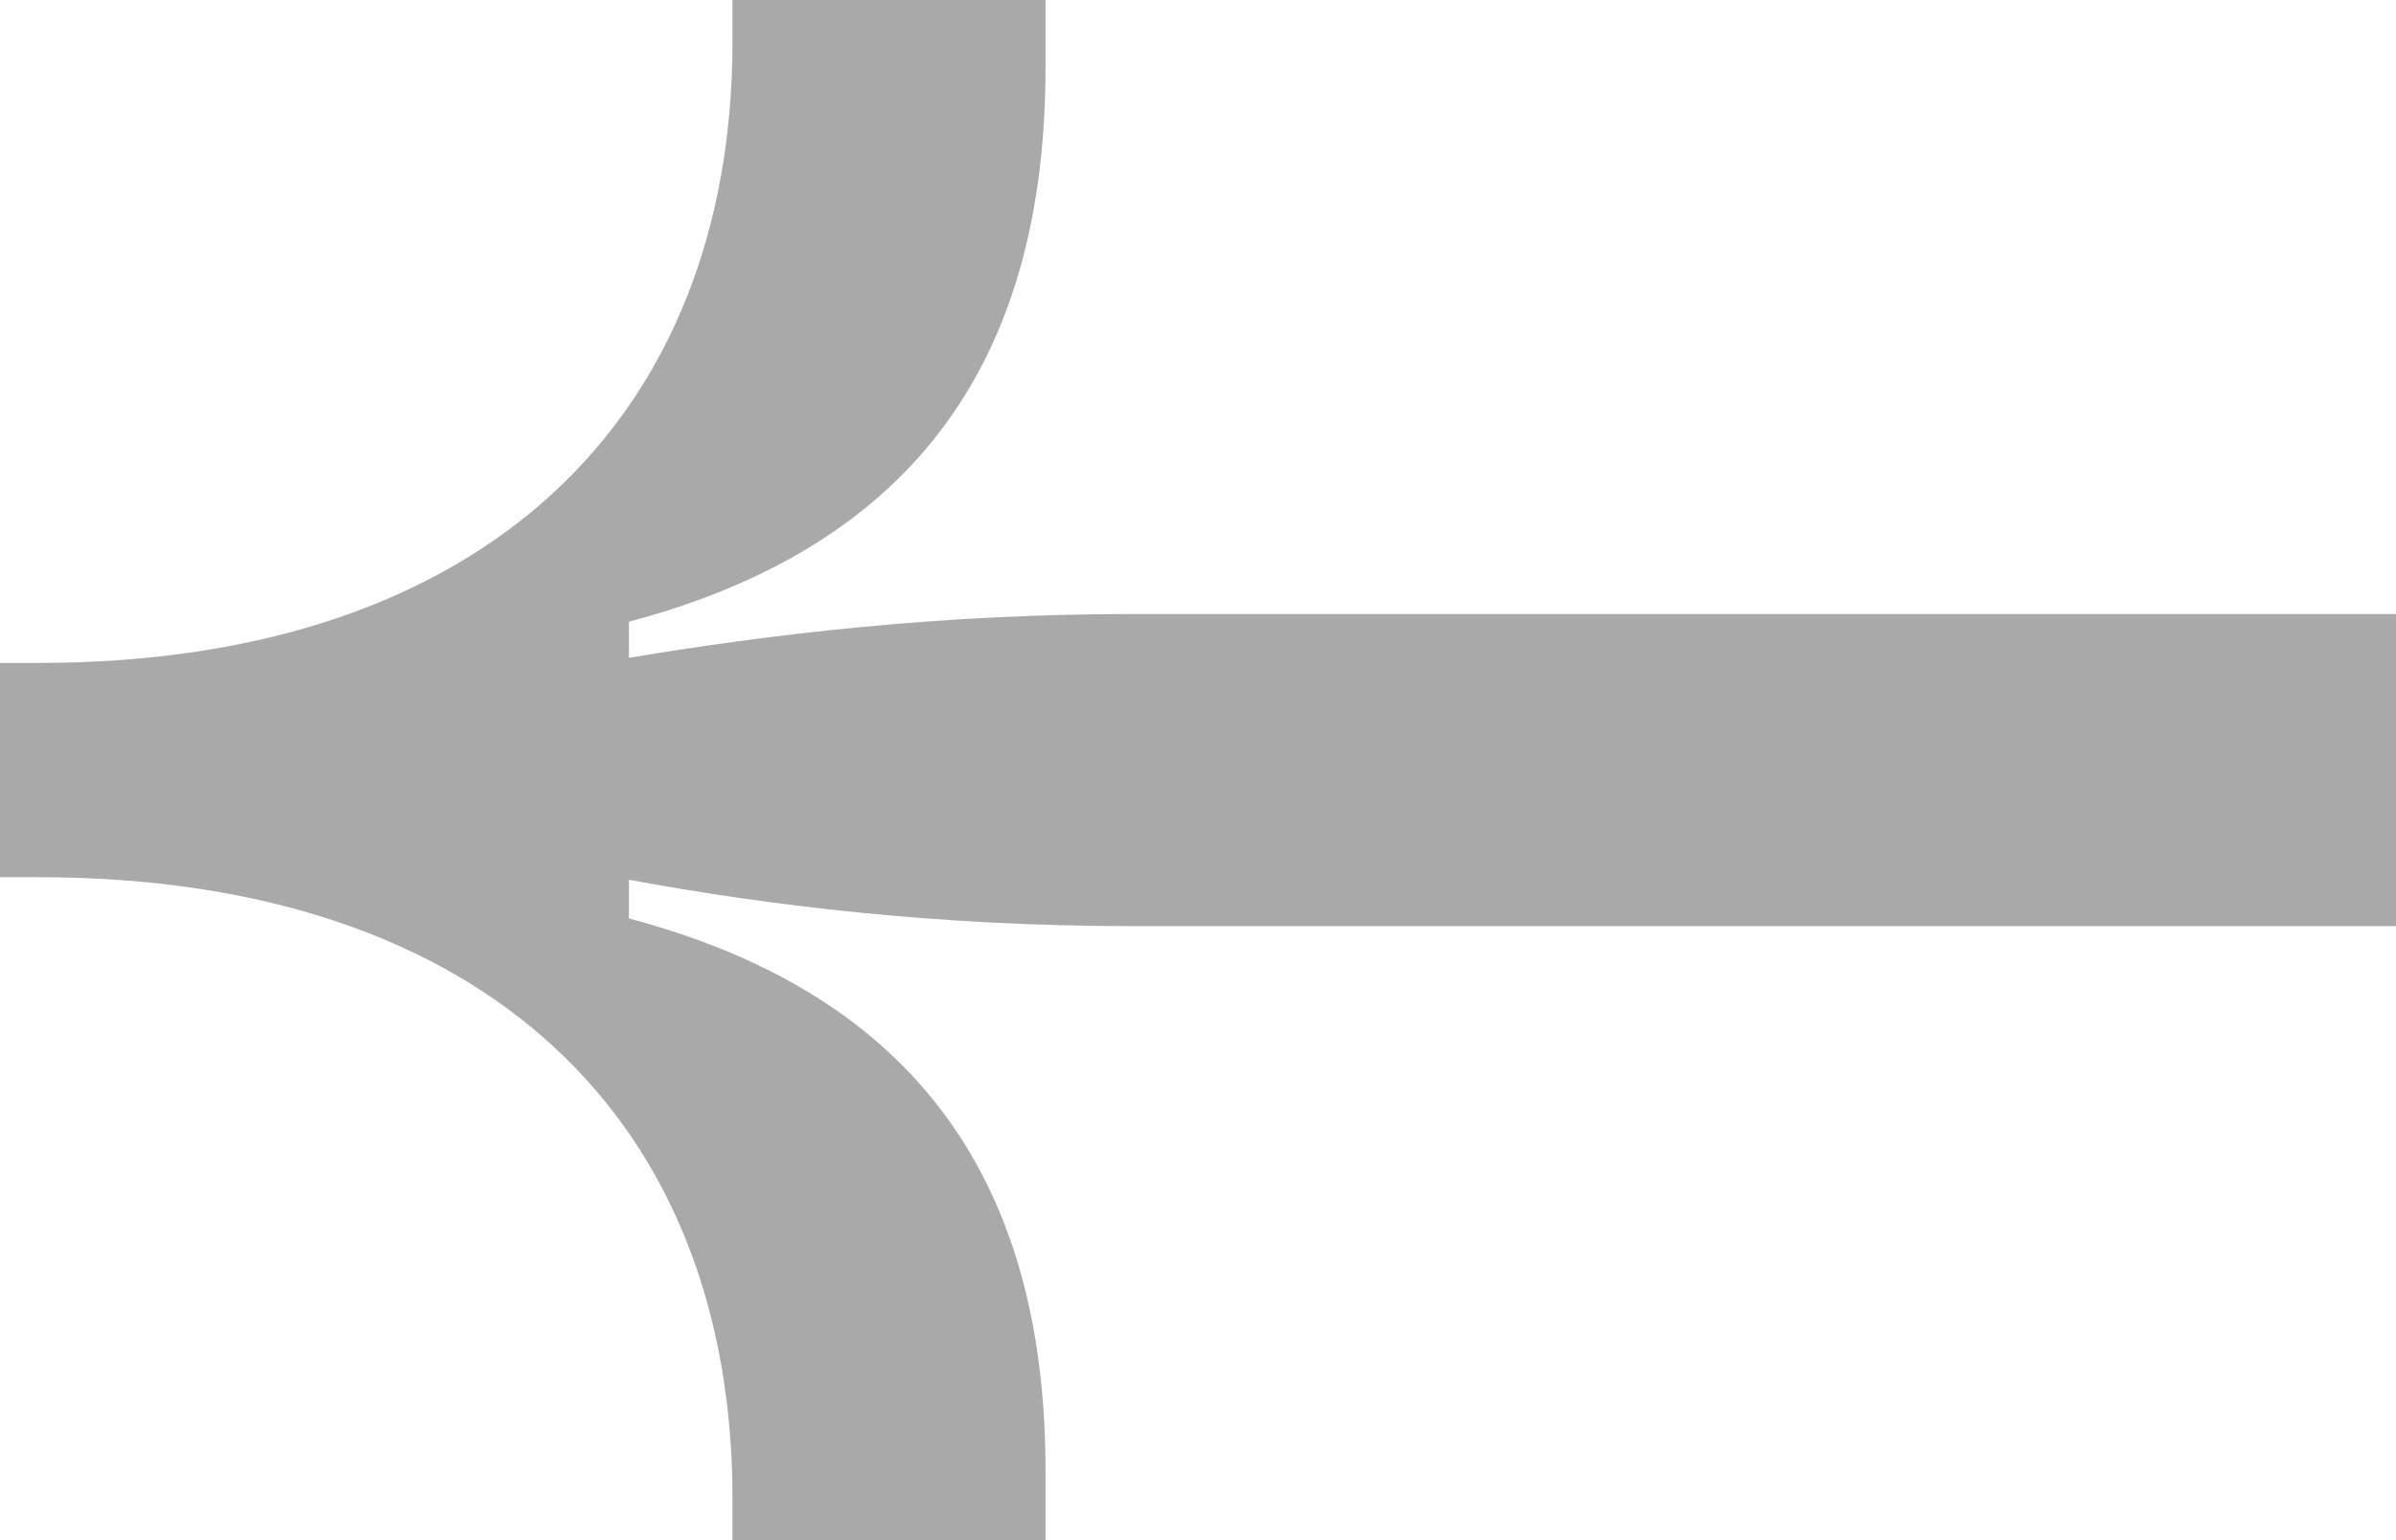 <?xml version="1.0" encoding="UTF-8"?> <svg xmlns="http://www.w3.org/2000/svg" width="14" height="9" viewBox="0 0 14 9" fill="none"><path opacity="0.35" d="M4.28 -8.49789e-07L6.109 -6.89845e-07L6.109 0.392C6.109 2.065 5.377 3.181 3.675 3.633L3.675 3.844C4.486 3.709 5.473 3.588 6.618 3.588L14 3.588L14 5.412L6.618 5.412C5.473 5.412 4.486 5.291 3.675 5.141L3.675 5.367C5.377 5.819 6.109 6.935 6.109 8.593L6.109 9L4.28 9L4.28 8.759C4.28 6.558 2.848 5.126 0.223 5.126L3.38708e-07 5.126L4.48097e-07 3.874L0.223 3.874C2.848 3.874 4.28 2.427 4.28 0.241L4.28 -8.49789e-07Z" fill="#0A0A0A"></path></svg> 